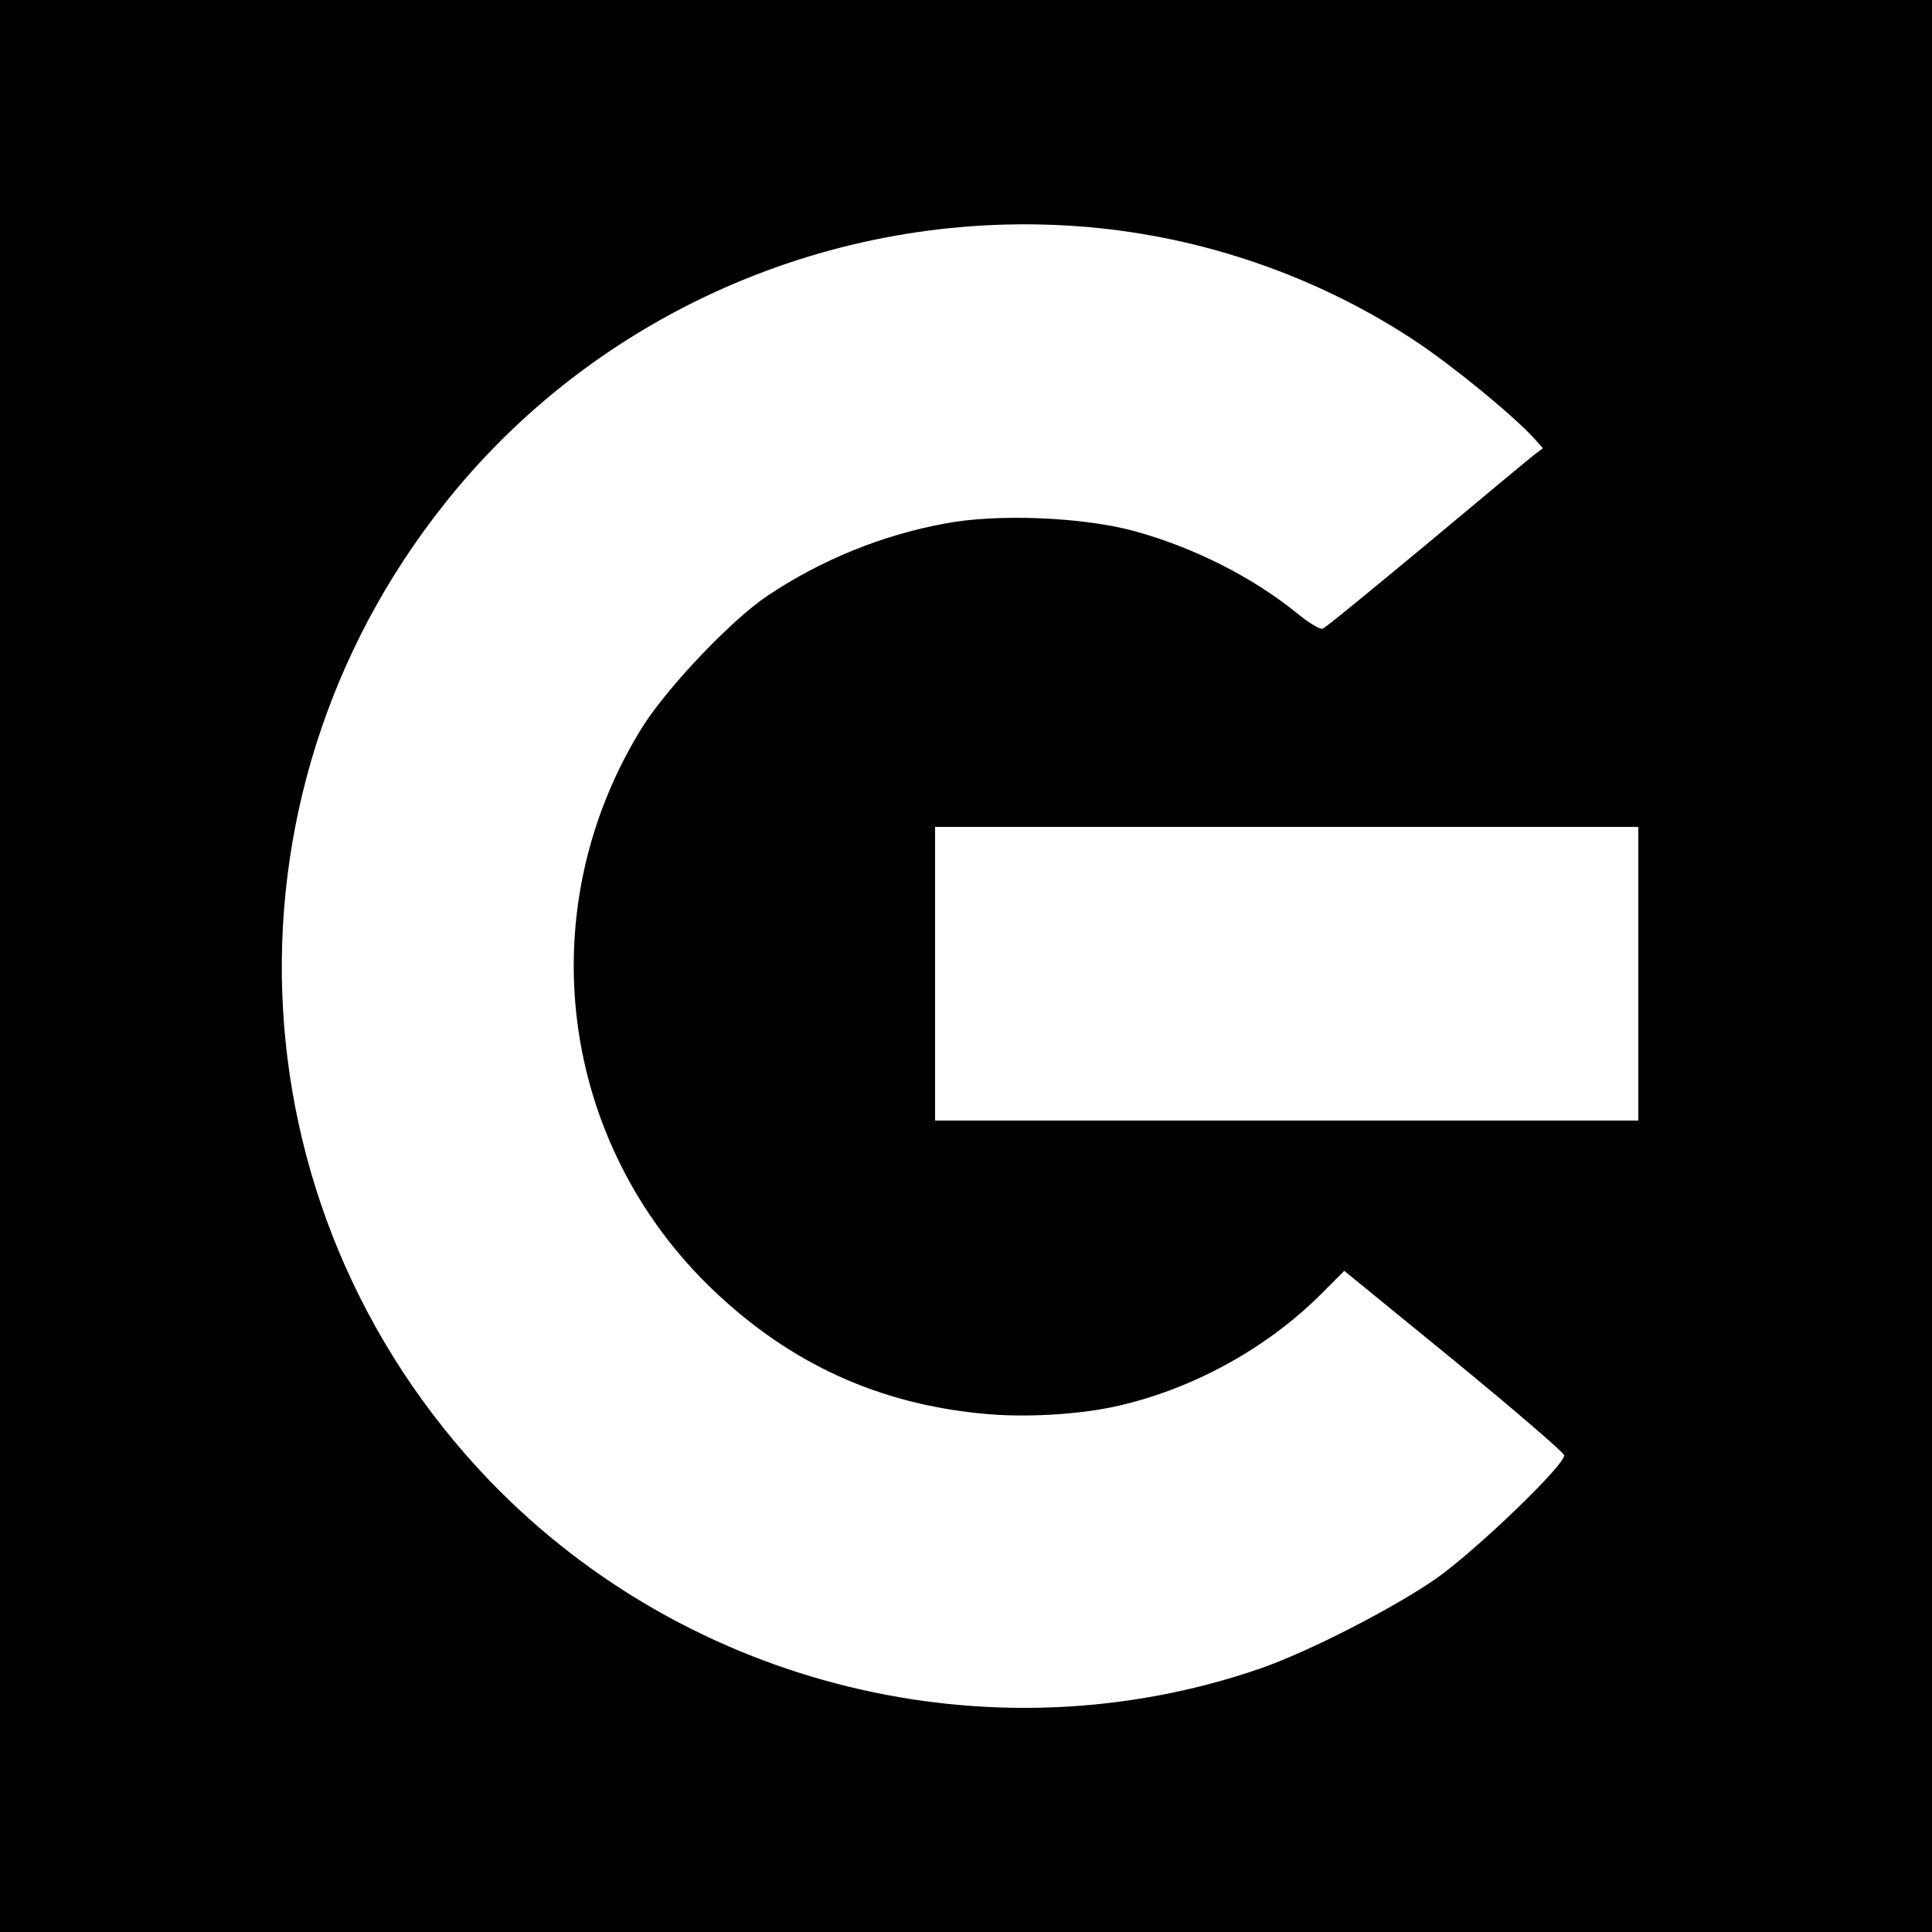 <?xml version="1.0" standalone="no"?>
<!DOCTYPE svg PUBLIC "-//W3C//DTD SVG 20010904//EN"
 "http://www.w3.org/TR/2001/REC-SVG-20010904/DTD/svg10.dtd">
<svg version="1.0" xmlns="http://www.w3.org/2000/svg"
 width="500pt" height="500pt" viewBox="0 0 500 500"
 preserveAspectRatio="xMidYMid meet">
<g transform="translate(0,500) scale(0.1,-0.1)"
fill="#000000" stroke="none">
<path d="M0 2500 l0 -2500 2500 0 2500 0 0 2500 0 2500 -2500 0 -2500 0 0
-2500z m2841 1910 c295 -30 580 -132 824 -294 101 -68 246 -187 304 -249 l24
-27 -25 -19 c-14 -11 -139 -115 -279 -232 -140 -116 -259 -214 -266 -216 -6
-3 -36 15 -65 39 -117 95 -270 172 -424 214 -133 36 -355 45 -489 19 -163 -30
-320 -94 -459 -187 -93 -62 -262 -240 -325 -342 -292 -472 -215 -1074 186
-1456 200 -190 428 -294 701 -319 104 -10 243 -2 338 19 196 43 389 148 531
289 l62 62 283 -231 c156 -128 284 -238 286 -246 5 -22 -222 -241 -328 -317
-108 -76 -333 -192 -461 -236 -693 -238 -1477 -47 -1991 486 -684 712 -721
1809 -86 2568 405 484 1031 738 1659 675z m1399 -1930 l0 -380 -910 0 -910 0
0 380 0 380 910 0 910 0 0 -380z"/>
</g>
</svg>
